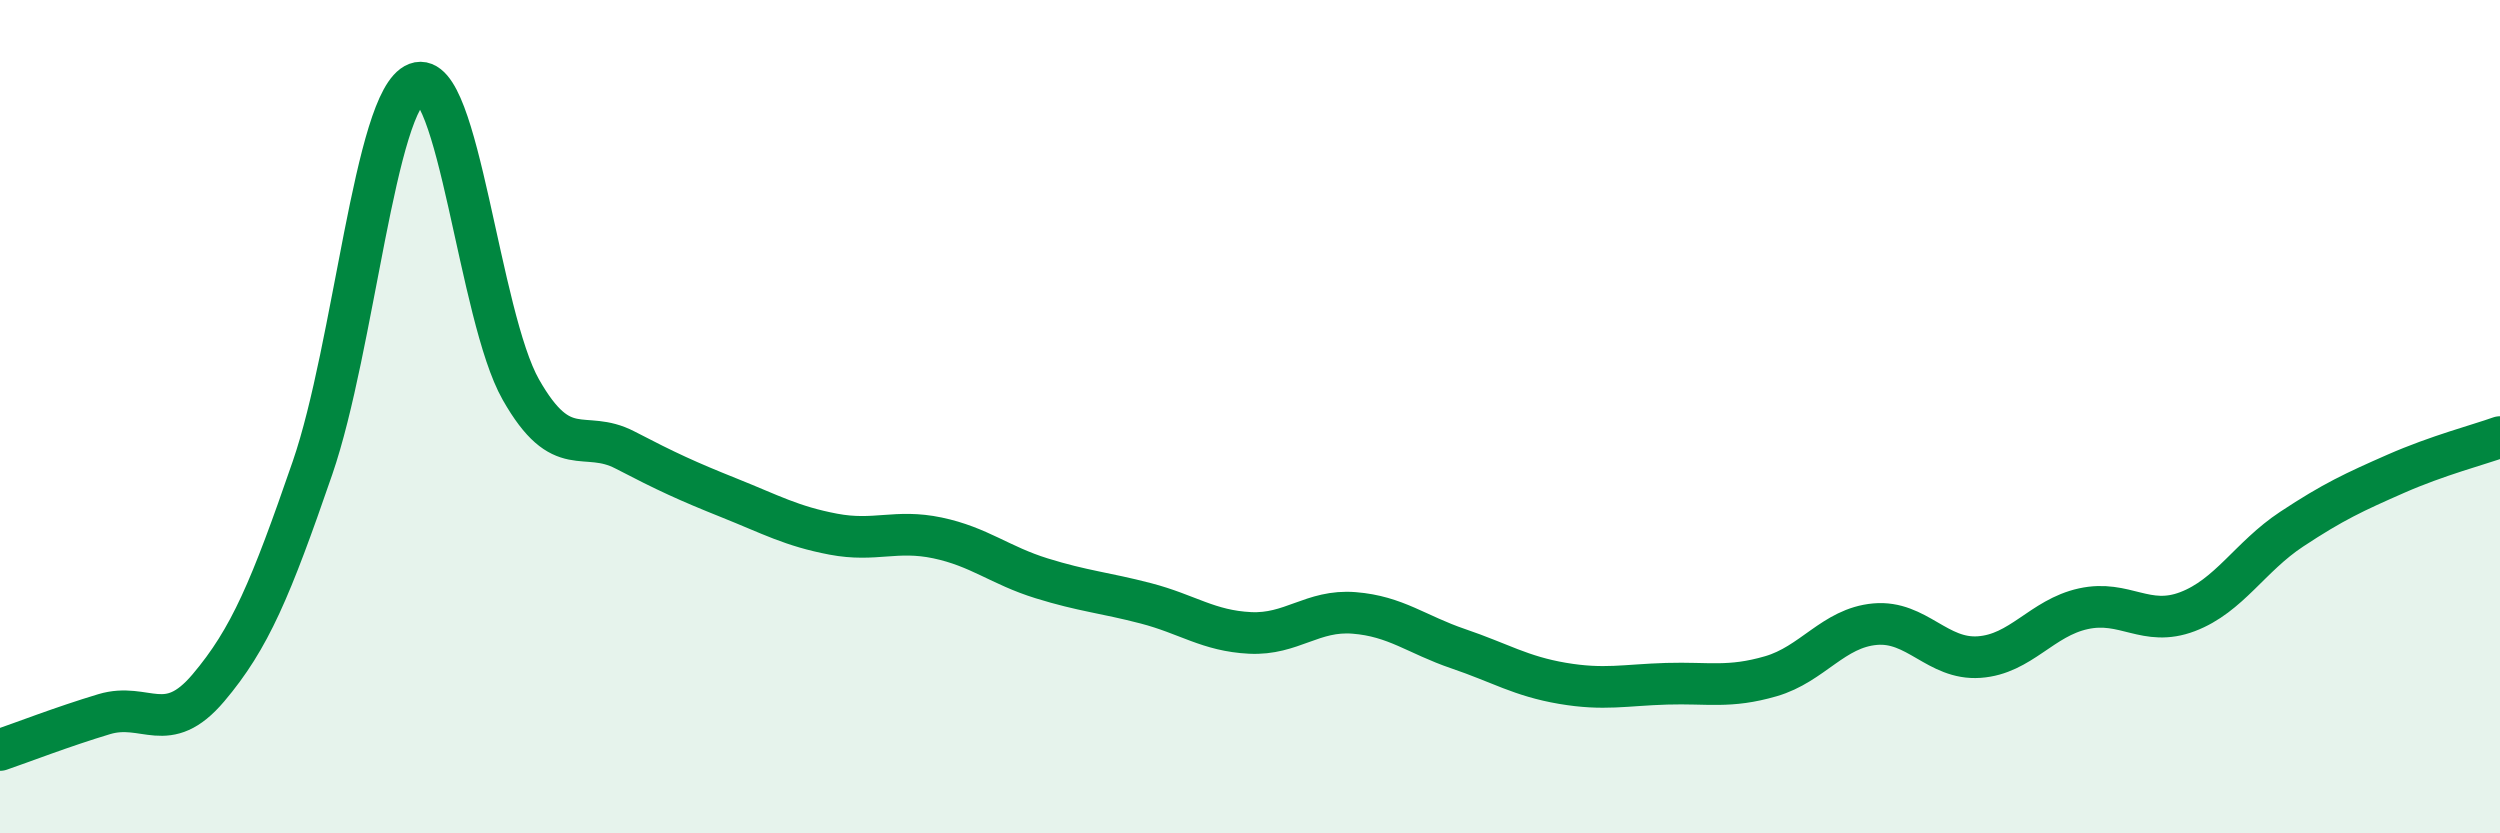 
    <svg width="60" height="20" viewBox="0 0 60 20" xmlns="http://www.w3.org/2000/svg">
      <path
        d="M 0,18 C 0.5,17.83 1.5,17.44 2.5,17.14 C 3.5,16.84 4,17.69 5,16.51 C 6,15.33 6.5,14.13 7.5,11.23 C 8.5,8.33 9,2.38 10,2 C 11,1.62 11.5,7.59 12.5,9.35 C 13.5,11.11 14,10.28 15,10.8 C 16,11.32 16.5,11.55 17.5,11.95 C 18.5,12.35 19,12.63 20,12.82 C 21,13.01 21.5,12.7 22.5,12.91 C 23.5,13.12 24,13.57 25,13.88 C 26,14.19 26.5,14.22 27.5,14.48 C 28.5,14.74 29,15.14 30,15.19 C 31,15.24 31.5,14.63 32.5,14.71 C 33.5,14.79 34,15.23 35,15.57 C 36,15.91 36.5,16.23 37.5,16.4 C 38.5,16.57 39,16.44 40,16.41 C 41,16.38 41.5,16.52 42.5,16.23 C 43.5,15.94 44,15.07 45,14.98 C 46,14.89 46.5,15.84 47.5,15.77 C 48.5,15.7 49,14.83 50,14.61 C 51,14.39 51.5,15.06 52.5,14.68 C 53.5,14.3 54,13.36 55,12.7 C 56,12.04 56.5,11.81 57.5,11.37 C 58.5,10.93 59.5,10.67 60,10.49L60 20L0 20Z"
        fill="#008740"
        opacity="0.1"
        stroke-linecap="round"
        stroke-linejoin="round"
      />
      <path
        d="M 0,18 C 0.5,17.83 1.5,17.44 2.5,17.14 C 3.5,16.84 4,17.69 5,16.51 C 6,15.33 6.5,14.13 7.5,11.23 C 8.5,8.33 9,2.38 10,2 C 11,1.62 11.5,7.59 12.5,9.35 C 13.5,11.11 14,10.28 15,10.8 C 16,11.32 16.5,11.55 17.5,11.95 C 18.5,12.35 19,12.63 20,12.82 C 21,13.01 21.5,12.7 22.5,12.91 C 23.5,13.12 24,13.57 25,13.88 C 26,14.19 26.5,14.22 27.5,14.48 C 28.5,14.74 29,15.14 30,15.19 C 31,15.24 31.5,14.63 32.5,14.71 C 33.5,14.79 34,15.23 35,15.57 C 36,15.91 36.5,16.23 37.5,16.4 C 38.5,16.57 39,16.44 40,16.41 C 41,16.38 41.5,16.52 42.5,16.23 C 43.5,15.94 44,15.07 45,14.98 C 46,14.89 46.5,15.84 47.5,15.77 C 48.5,15.7 49,14.83 50,14.61 C 51,14.39 51.5,15.06 52.5,14.68 C 53.5,14.3 54,13.36 55,12.7 C 56,12.04 56.5,11.81 57.5,11.37 C 58.5,10.93 59.5,10.67 60,10.49"
        stroke="#008740"
        stroke-width="1"
        fill="none"
        stroke-linecap="round"
        stroke-linejoin="round"
      />
    </svg>
  